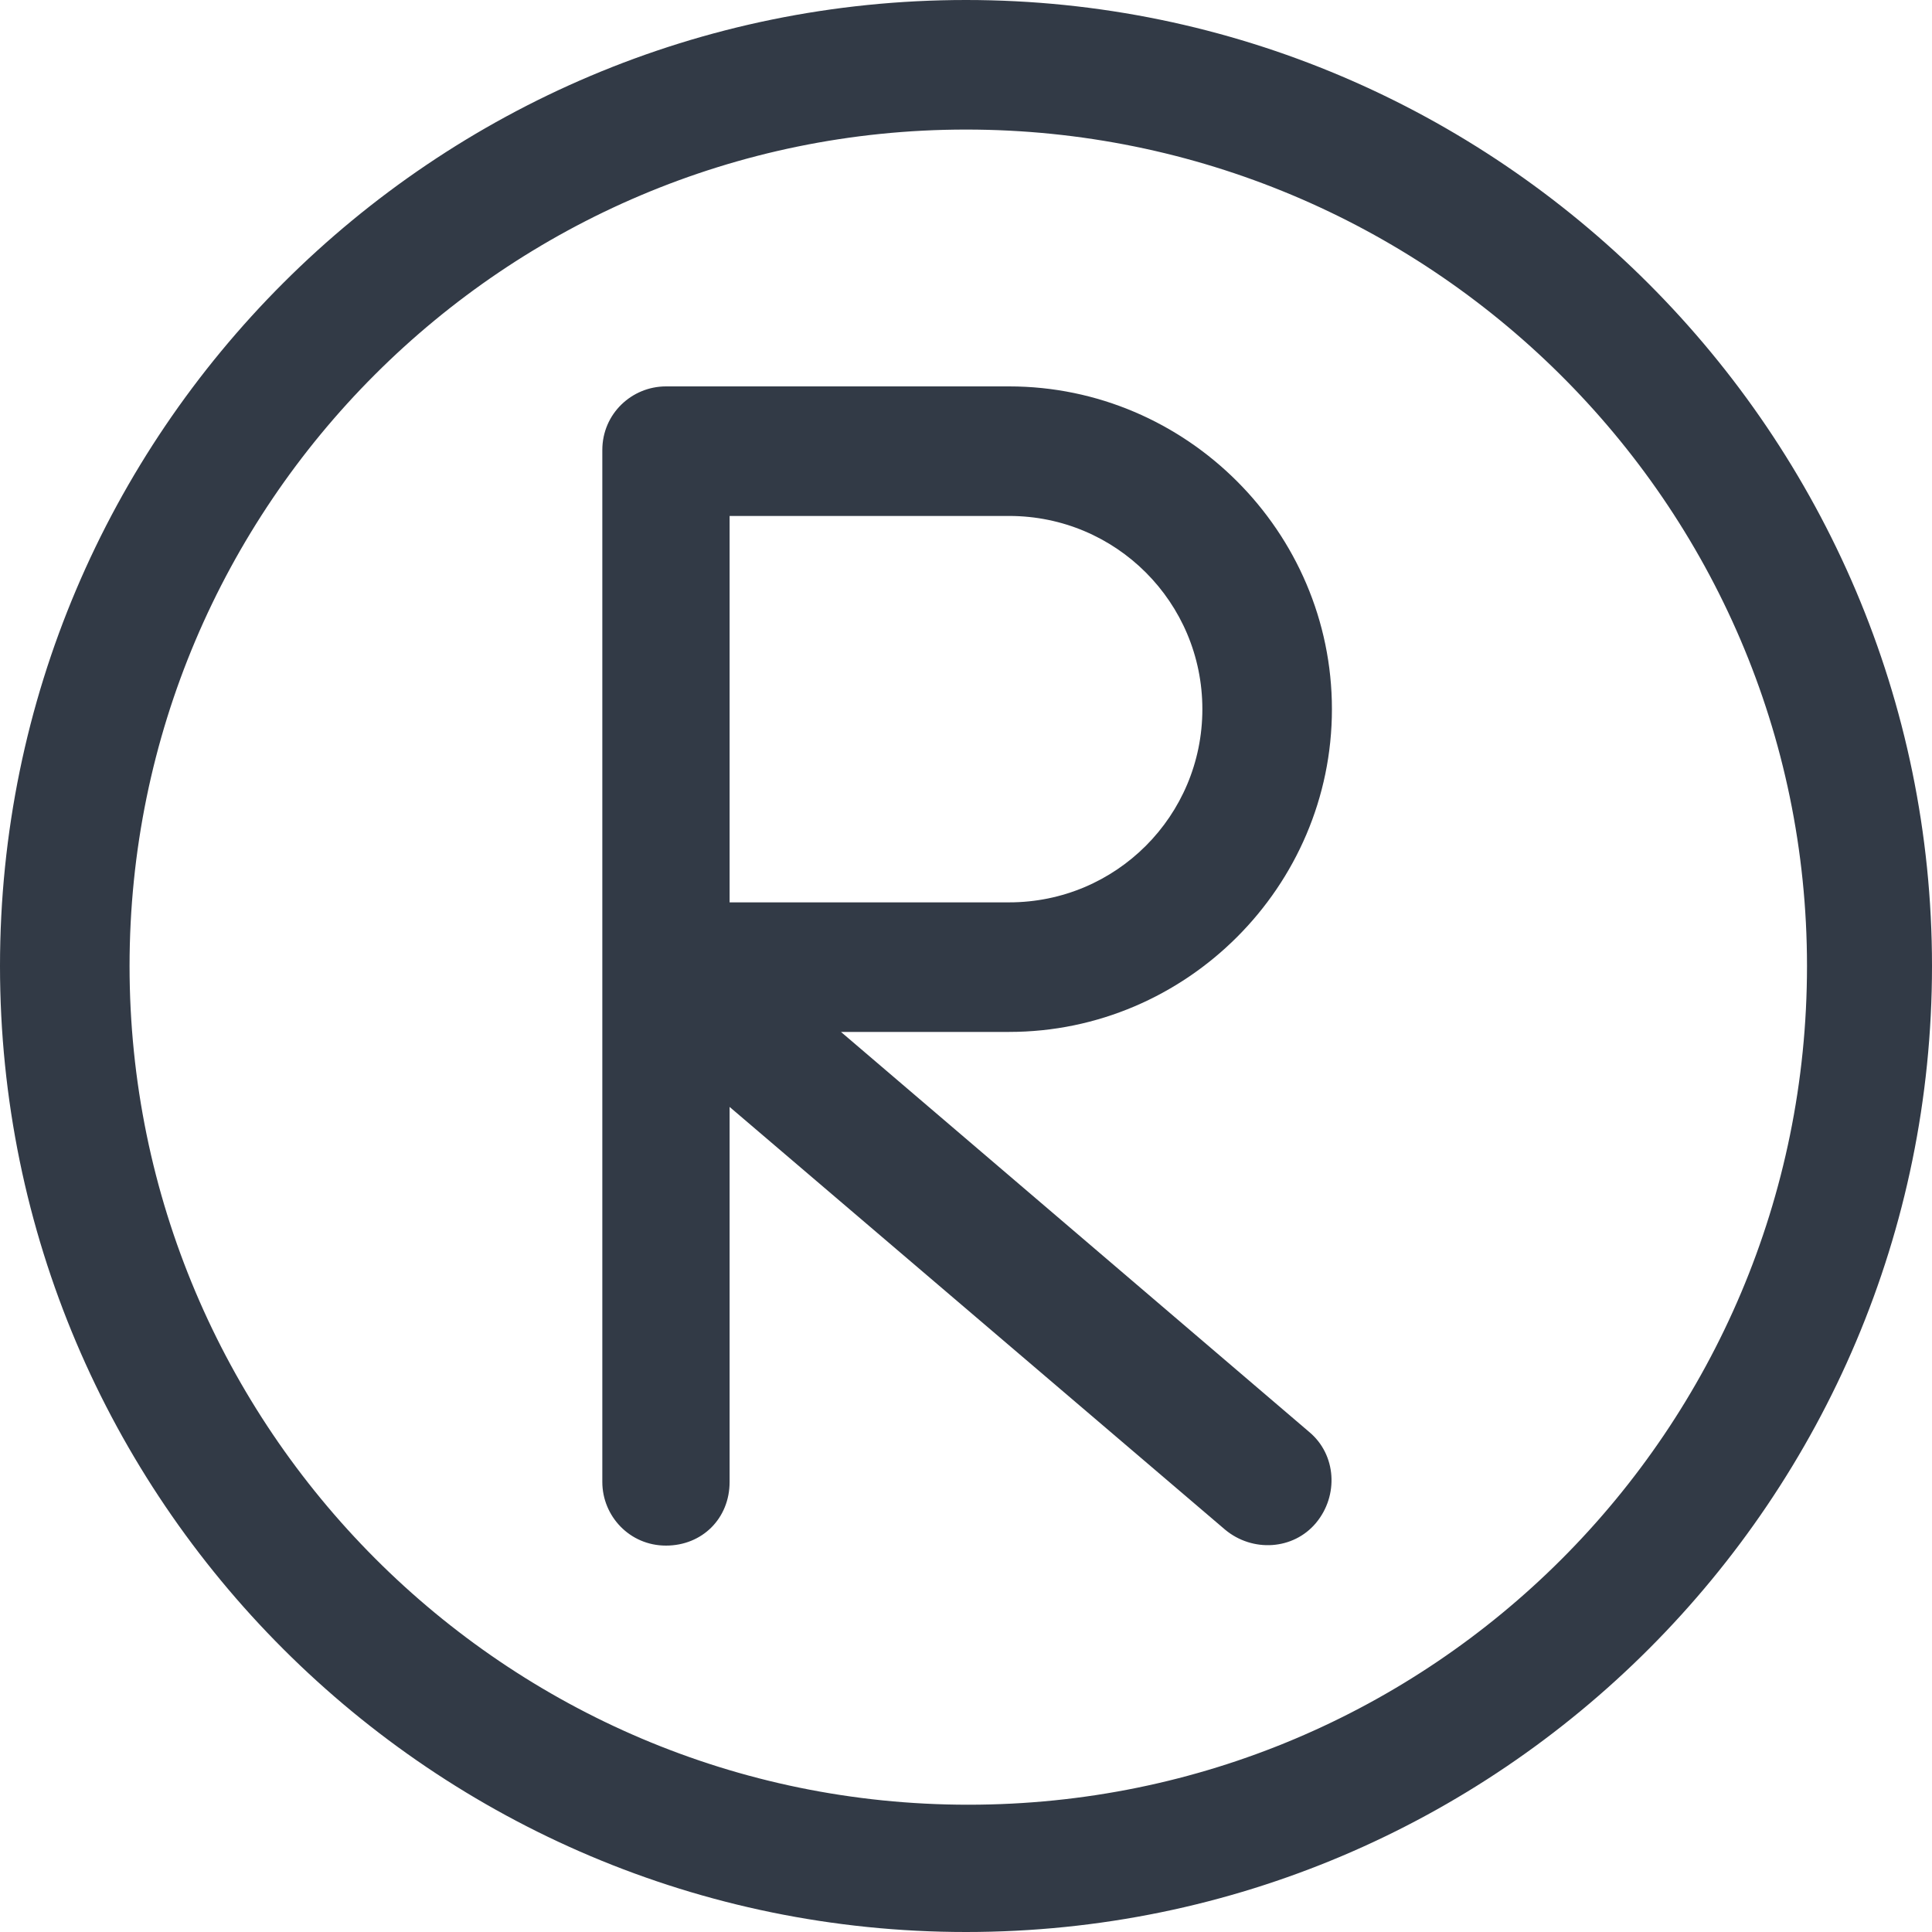 <svg width="50" height="50" viewBox="0 0 50 50" fill="none" xmlns="http://www.w3.org/2000/svg">
<g clip-path="url(#clip0_455_5316)">
<path d="M25 50C11.235 50 0 38.824 0 25C0 11.177 11.235 0 25 0C38.765 0 50 11.235 50 25C50 38.765 38.824 50 25 50ZM25 3.353C13.059 3.353 3.353 13.059 3.353 25C3.353 36.941 13.059 46.706 25.059 46.706C37.059 46.706 46.765 37 46.765 25C46.765 13 36.941 3.353 25 3.353Z" fill="#323A46"/>
<path d="M17.235 40C16.294 40 15.588 39.235 15.588 38.353V25C15.588 25 15.588 25 15.588 24.941V11.647C15.588 10.706 16.353 10 17.235 10H26.117C30.706 10 34.47 13.765 34.47 18.353C34.47 22.941 30.706 26.706 26.117 26.706H21.764L33.882 37.059C34.588 37.647 34.647 38.706 34.059 39.412C33.47 40.118 32.411 40.176 31.706 39.588L18.882 28.647V38.353C18.882 39.294 18.176 40 17.235 40ZM18.882 23.353H26.117C28.882 23.353 31.117 21.118 31.117 18.353C31.117 15.588 28.882 13.353 26.117 13.353H18.882V23.353Z" fill="#323A46"/>
</g>
<defs>
<clipPath id="clip0_455_5316">
<rect width="50" height="50" fill="white"/>
</clipPath>
</defs>
</svg>
